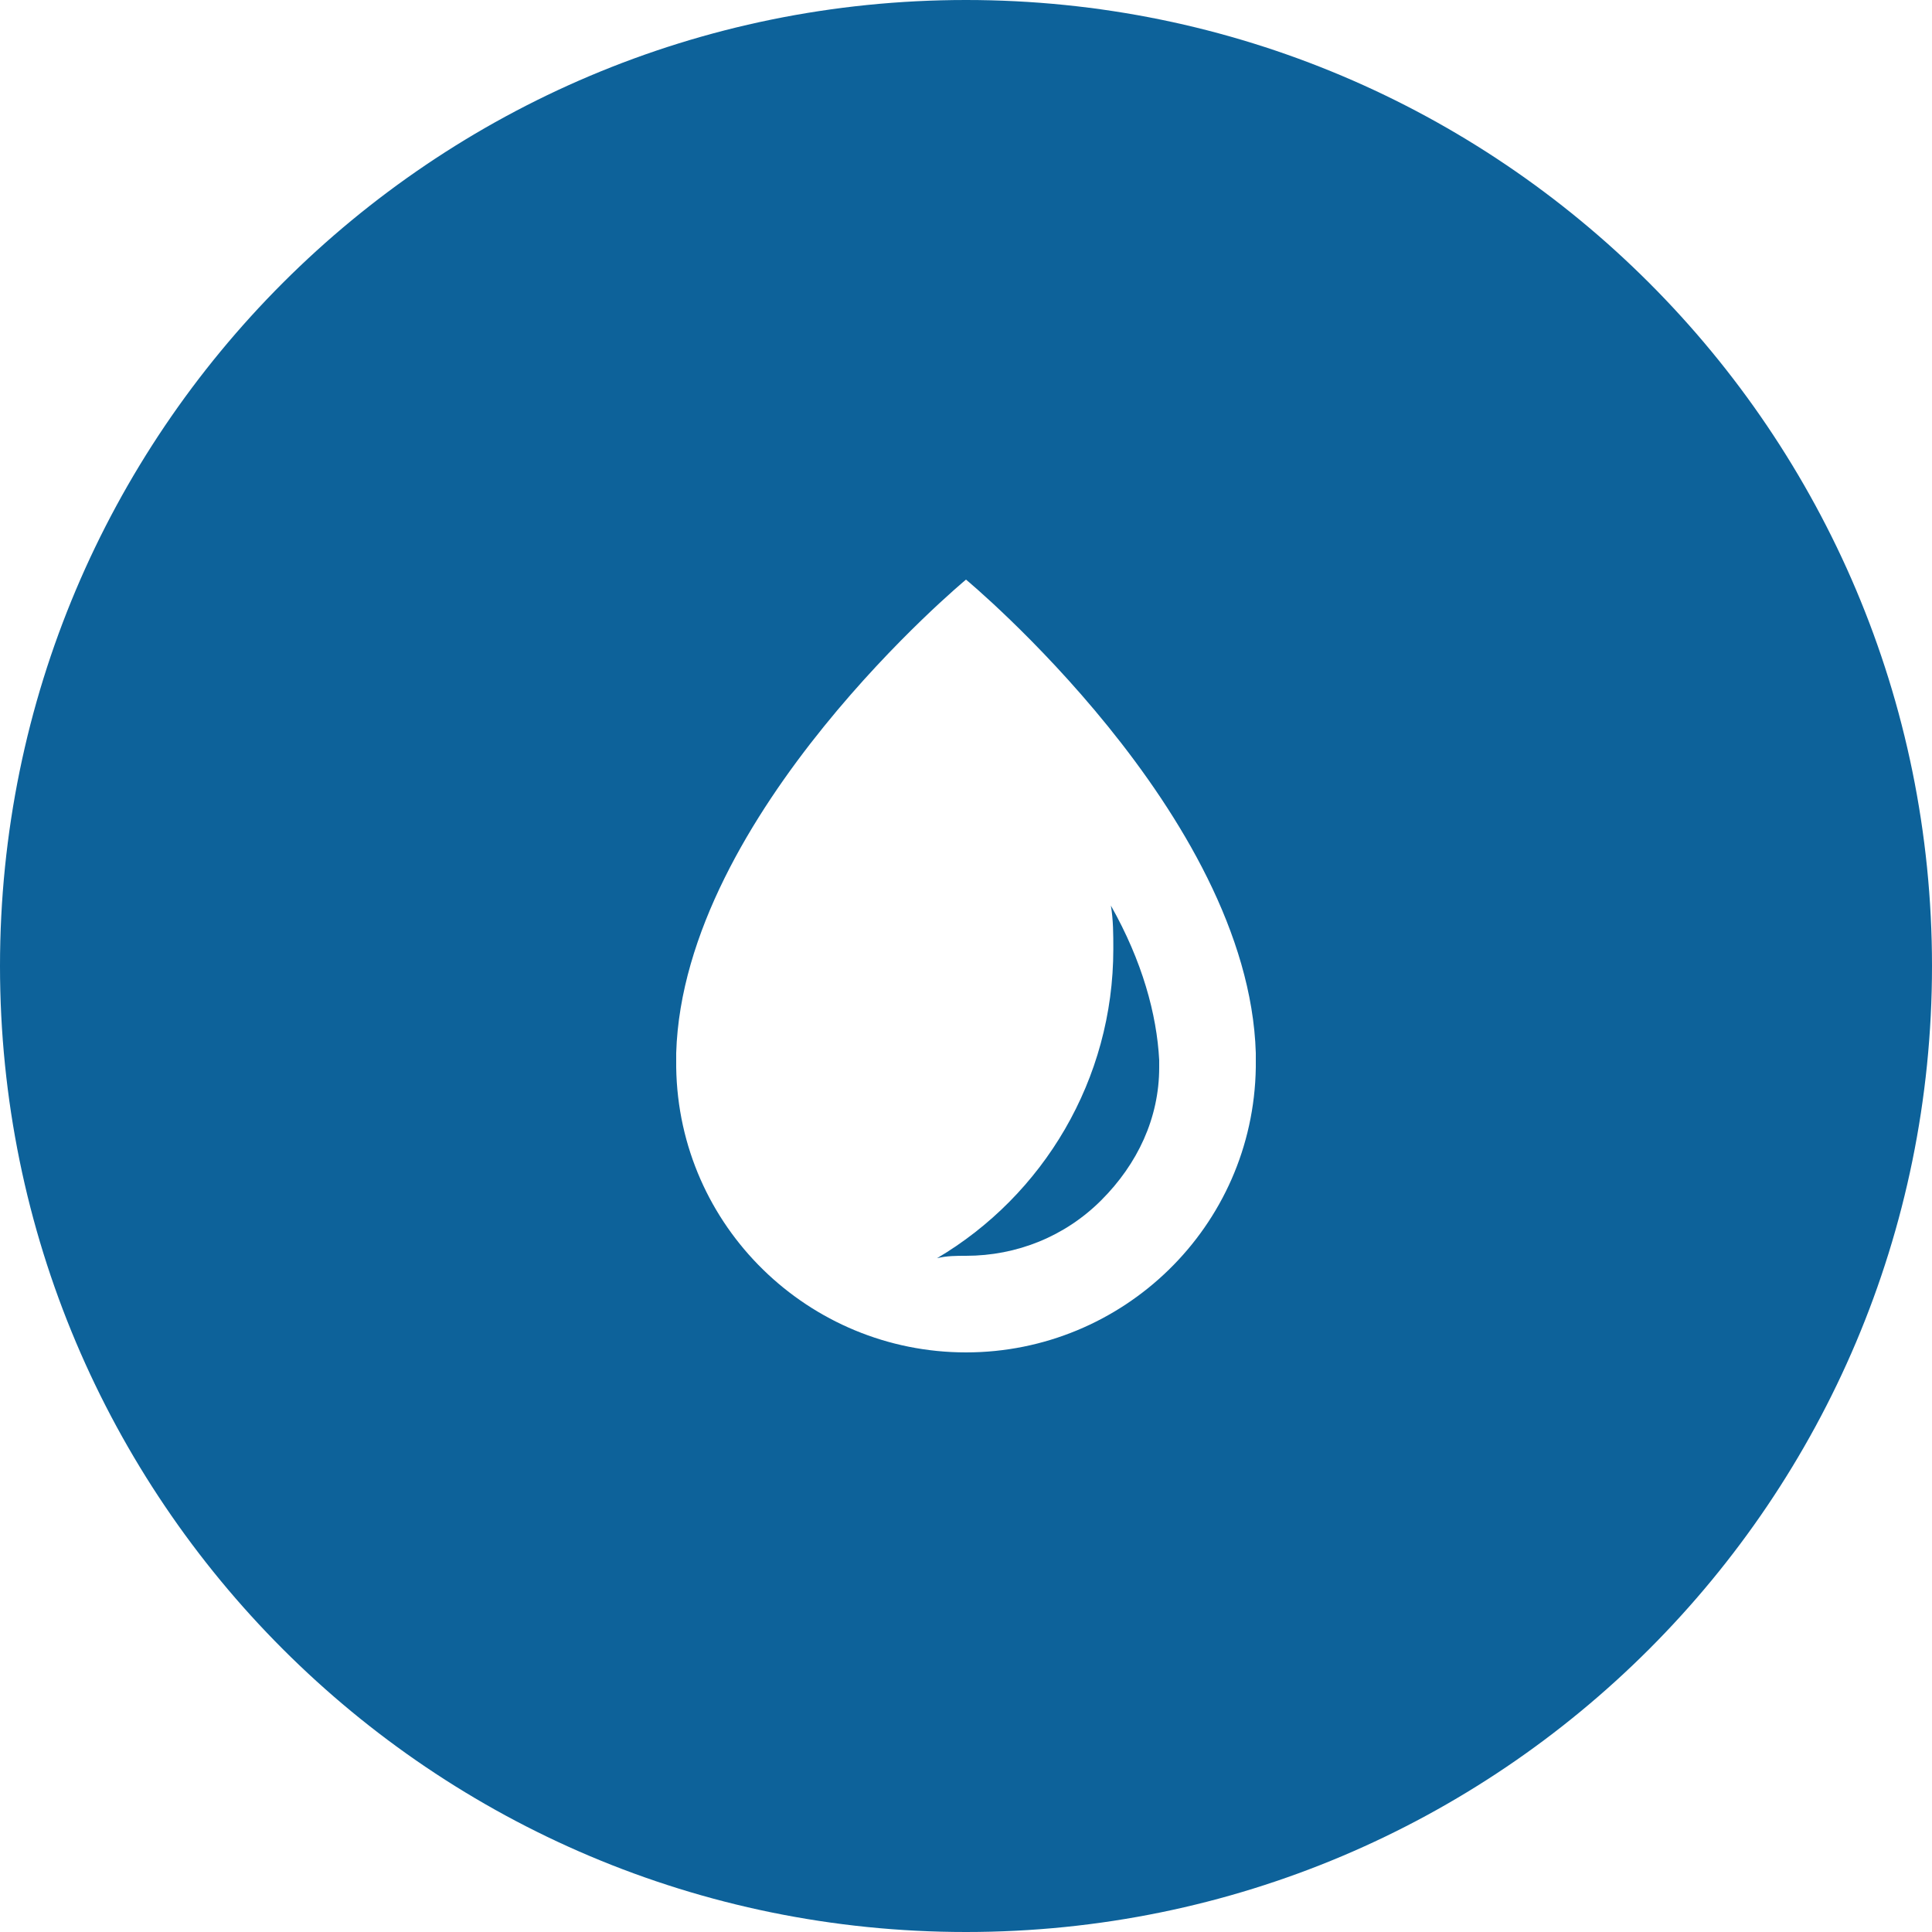 <?xml version="1.0" encoding="utf-8"?>
<!-- Generator: Adobe Illustrator 22.1.0, SVG Export Plug-In . SVG Version: 6.00 Build 0)  -->
<svg version="1.1" id="Layer_1" xmlns="http://www.w3.org/2000/svg" xmlns:xlink="http://www.w3.org/1999/xlink" x="0px" y="0px"
	 viewBox="0 0 80 80" style="enable-background:new 0 0 80 80;" xml:space="preserve">
<style type="text/css">
	.st0{fill:none;}
	.st1{fill:#0D629A;}
</style>
<g>
	<path class="st0" d="M28,44.2C28.1,50.8,33.5,56,40,56c6.5,0,11.9-5.2,12-11.8c0,0,0,0,0,0c0-0.1,0-0.1,0-0.2c0-0.1,0-0.1,0-0.2
		c0,0,0,0,0-0.1c0,0,0-0.1,0-0.1C51.7,33.7,40,24,40,24s-11.7,9.7-12,19.6c0,0,0,0.1,0,0.1c0,0,0,0,0,0.1c0,0.1,0,0.1,0,0.2
		C28,44.1,28,44.1,28,44.2C28,44.2,28,44.2,28,44.2z M46.1,39.2c0-0.6,0-1.2-0.1-1.8c1.3,2.3,1.9,4.5,2,6.4v0c0,0,0,0.1,0,0.1l0,0
		c0,0,0,0.1,0,0.1c0,0,0,0.1,0,0.1v0c0,2.1-0.9,4.1-2.4,5.5C44.1,51.2,42.1,52,40,52c-0.4,0-0.8,0-1.2-0.1
		C43.2,49.3,46.1,44.6,46.1,39.2z"/>
	<path class="st1" d="M45.6,49.7c1.5-1.5,2.4-3.4,2.4-5.5v0c0,0,0-0.1,0-0.1c0,0,0-0.1,0-0.1l0,0c0,0,0-0.1,0-0.1v0
		c-0.1-1.9-0.7-4.1-2-6.4c0.1,0.6,0.1,1.2,0.1,1.8c0,5.4-2.9,10.2-7.3,12.8C39.2,52,39.6,52,40,52C42.1,52,44.1,51.2,45.6,49.7z"/>
	<path class="st1" d="M40,80c22.1,0,40-17.9,40-40C80,17.9,62.1,0,40,0C17.9,0,0,17.9,0,40C0,62.1,17.9,80,40,80z M28,43.8
		C28,43.8,28,43.8,28,43.8c0-0.1,0-0.2,0-0.2C28.3,33.7,40,24,40,24s11.7,9.7,12,19.6c0,0,0,0.1,0,0.1c0,0,0,0,0,0.1
		c0,0.1,0,0.1,0,0.2c0,0.1,0,0.1,0,0.2c0,0,0,0,0,0C51.9,50.8,46.5,56,40,56c-6.5,0-11.9-5.2-12-11.8c0,0,0,0,0,0c0-0.1,0-0.1,0-0.2
		C28,43.9,28,43.9,28,43.8z"/>
</g>
</svg>
